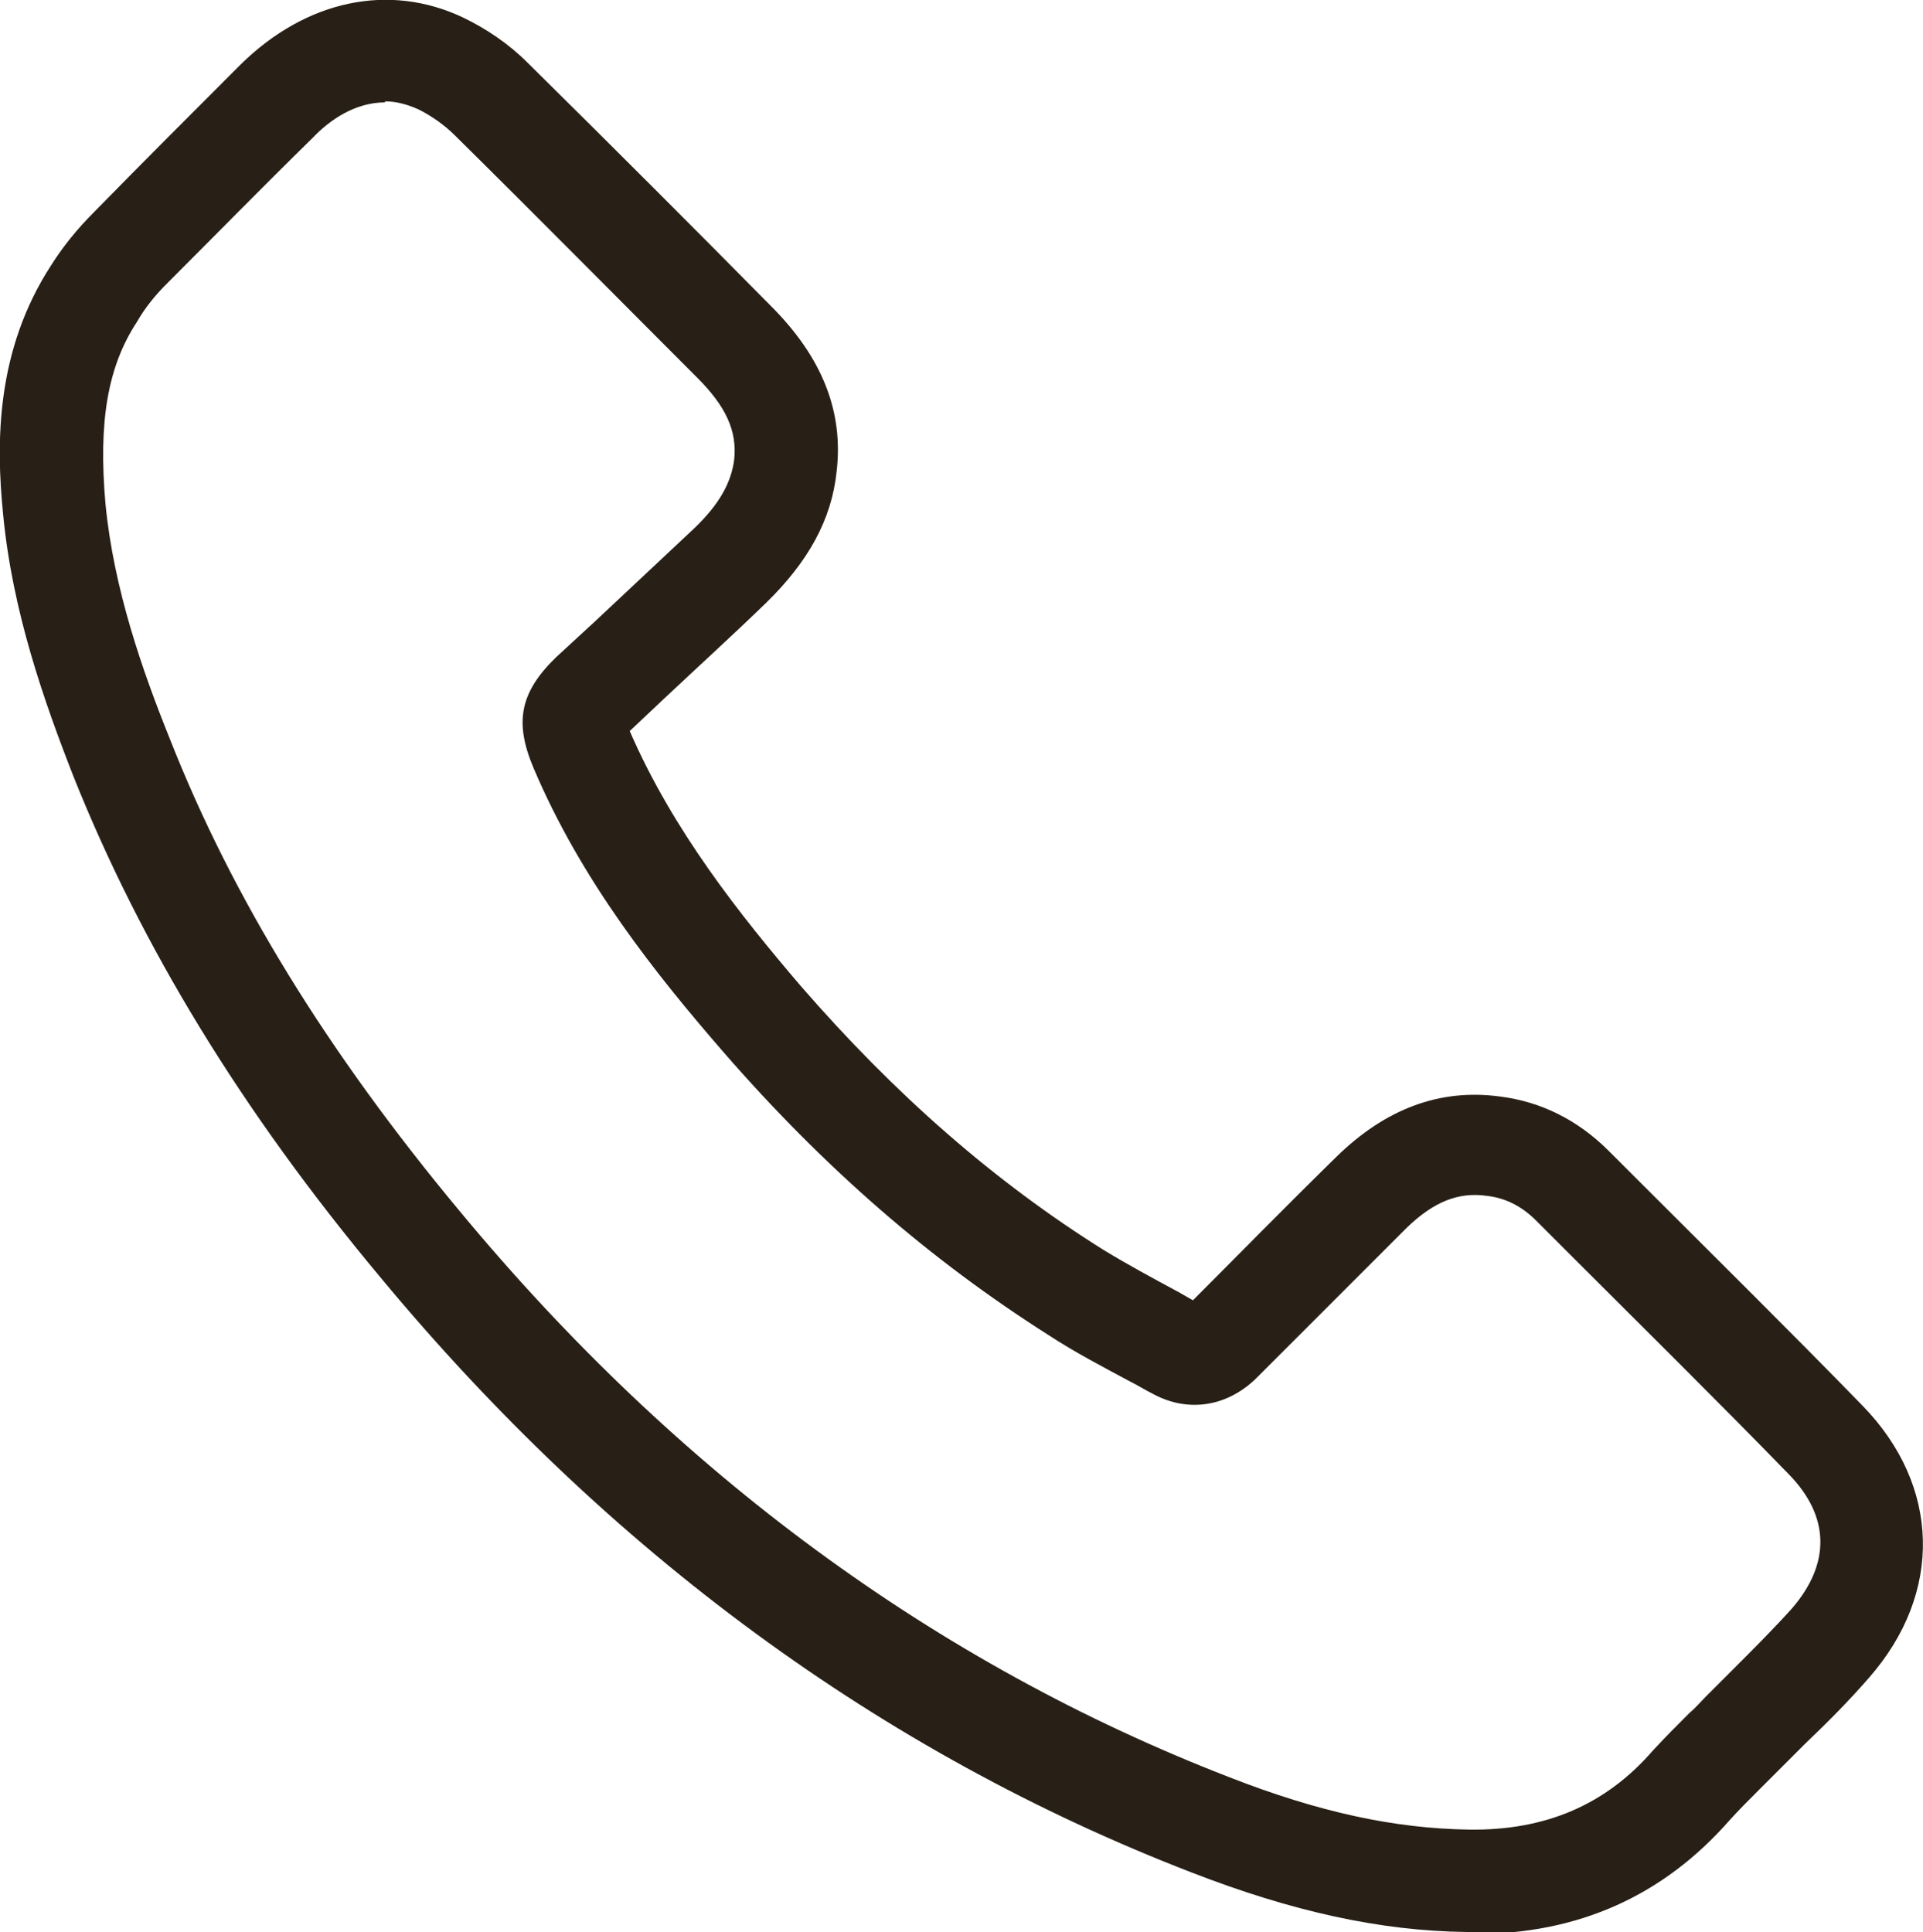 <?xml version="1.0" encoding="UTF-8"?>
<svg id="Layer_2" data-name="Layer 2" xmlns="http://www.w3.org/2000/svg" version="1.1" viewBox="0 0 187.8 188.7">
  <defs>
    <style>
      .cls-1 {
        fill: #282016;
        stroke-width: 0px;
      }
    </style>
  </defs>
  <g id="Layer_1-2" data-name="Layer 1-2">
    <path class="cls-1" d="M144,188.7h-.8c-8.4-.1-17-2-26.8-5.8-30.3-11.7-57-31.3-79.3-58.2-13.6-16.3-23.3-32.3-29.9-48.8-2.9-7.4-6-16.2-6.9-25.7-.7-7-.7-16,4.7-24.3,1.2-1.9,2.6-3.6,4.2-5.2,4.6-4.7,9.4-9.5,14.3-14.4C29.9,0,38-1.7,45.2,1.7c2.3,1.1,4.5,2.6,6.3,4.4,8.2,8.1,16.5,16.4,23.8,23.8,5,5,7.1,10.3,6.4,16.2-.5,4.7-2.8,8.8-6.9,12.8-3.2,3.1-6.5,6.1-9.8,9.2l-3.5,3.3c4.2,9.7,10.8,18,16.7,24.9,9.2,10.6,18.9,19.1,29.6,25.8,2.3,1.4,4.7,2.7,7.3,4.1l1.4.8c4.2-4.2,9-9.1,14-14,4.8-4.7,10.1-6.7,16-5.9,4,.5,7.6,2.3,10.6,5.3l3.2,3.2c7.1,7.1,14.5,14.4,21.6,21.7,7.6,7.8,7.9,18.3.6,26.6-2,2.3-4.1,4.4-6.2,6.4-.9.9-1.7,1.7-2.6,2.6-.6.6-1.2,1.2-1.8,1.8-1.1,1.1-2.1,2.1-3,3.1-6.5,7.4-14.8,11.1-24.9,11.1h0ZM37.6,10c-2.9,0-5.4,1.7-7.1,3.5-4.9,4.8-9.6,9.6-14.2,14.2-1.1,1.1-2.1,2.3-2.9,3.7-2.9,4.4-3.8,9.8-3.1,17.8.8,8.3,3.6,16.3,6.3,23,6.1,15.5,15.4,30.6,28.3,46.1,21.2,25.6,46.5,44.2,75.2,55.3,8.7,3.4,16.1,5,23.4,5.1h0c7.4.1,13.3-2.4,17.9-7.7,1.2-1.3,2.4-2.5,3.6-3.7.6-.5,1.1-1.1,1.6-1.6.9-.9,1.8-1.8,2.7-2.7,2-2,3.9-3.9,5.7-5.9,3.8-4.4,3.7-9-.3-13.1-7.1-7.3-14.4-14.5-21.5-21.6l-3.2-3.2c-1.4-1.4-3-2.2-4.8-2.4-2.8-.4-5.2.6-7.8,3.1-5.1,5.1-10.2,10.2-14.5,14.5-2.9,3-6.8,3.6-10.2,1.8-.8-.4-1.6-.9-2.4-1.3-2.6-1.4-5.3-2.8-7.9-4.5-11.5-7.3-21.9-16.3-31.8-27.7-6.5-7.5-13.8-16.6-18.5-27.7-1.9-4.5-1.3-7.4,2.2-10.8l3.8-3.5c3.2-3,6.5-6.1,9.7-9.1,2.4-2.3,3.6-4.4,3.9-6.7.3-2.8-.8-5.2-3.6-8-7.3-7.3-15.5-15.6-23.7-23.7-1-1-2.3-1.9-3.5-2.5-1.1-.5-2.2-.8-3.3-.8h0Z"/>
  </g>
</svg>